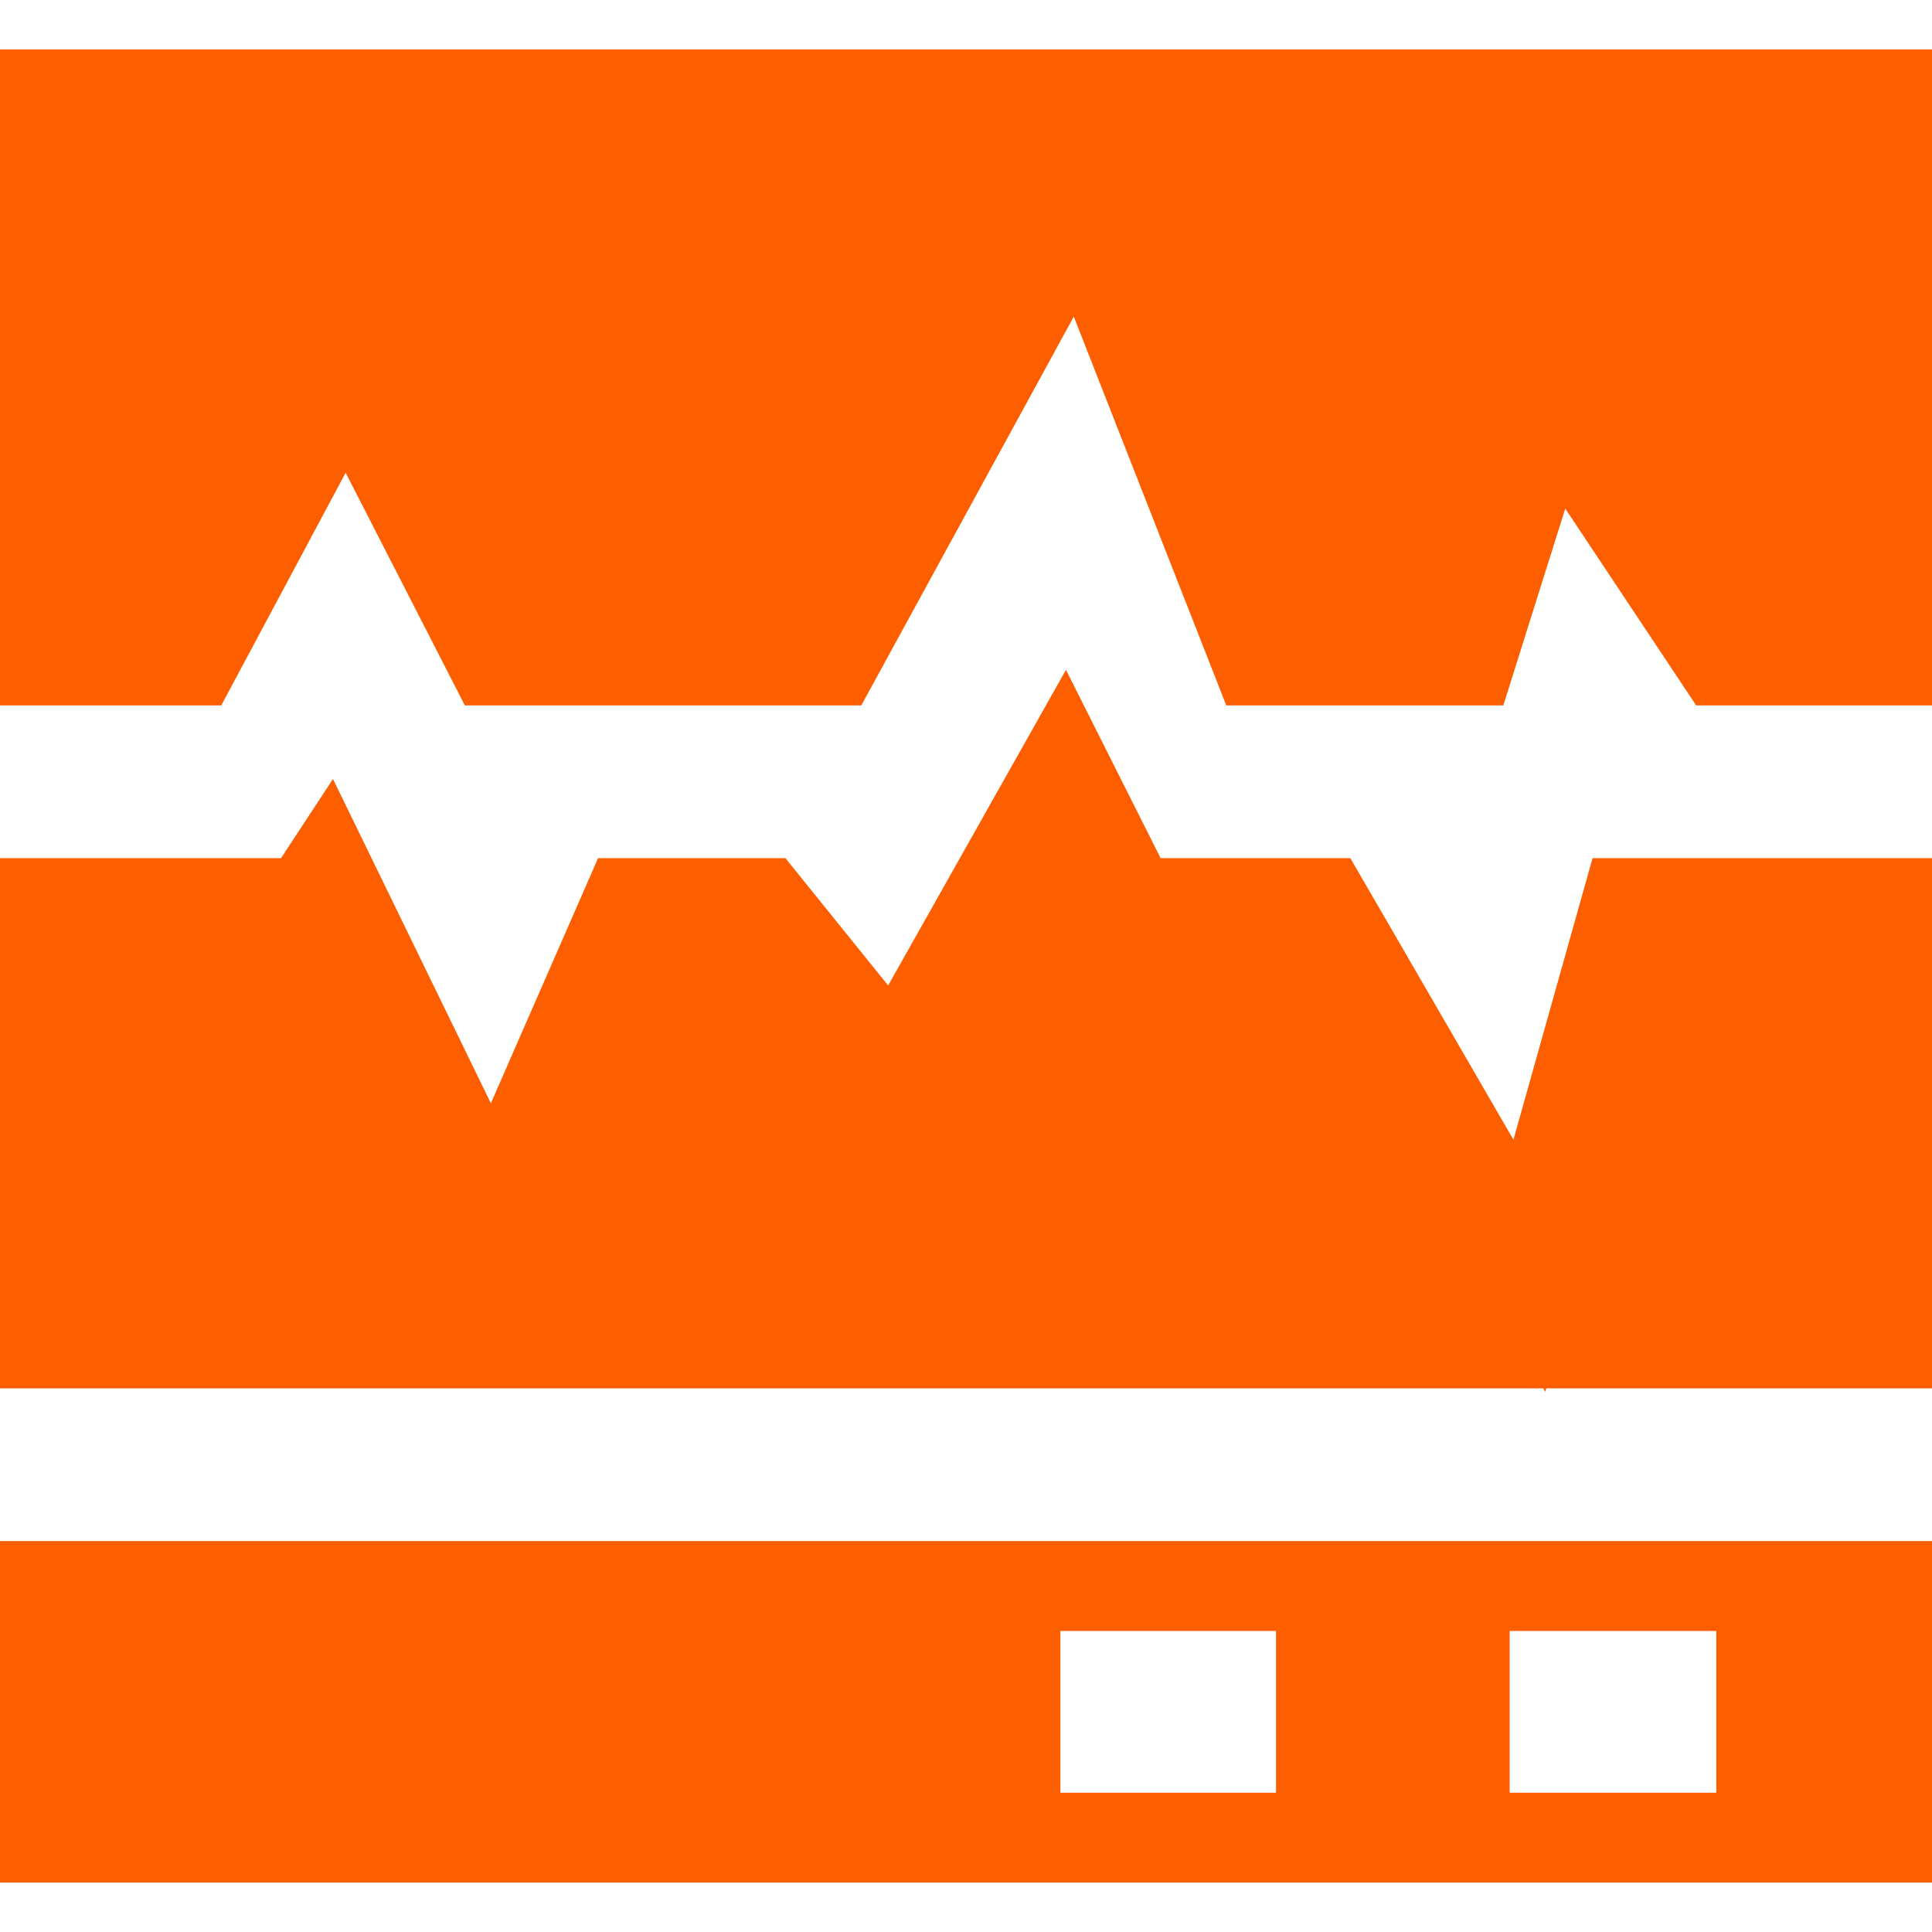 <?xml version="1.0" encoding="iso-8859-1"?>
<!-- Generator: Adobe Illustrator 19.0.0, SVG Export Plug-In . SVG Version: 6.00 Build 0)  -->
<svg version="1.1" id="Capa_1" xmlns="http://www.w3.org/2000/svg" xmlns:xlink="http://www.w3.org/1999/xlink" x="0px" y="0px"
	 width="56px" height="56px" viewBox="0 0 215 215" style="enable-background:new 0 0 215 215;" xml:space="preserve">
<g fill="#fd5f00">
	<path d="M0,209.5h215v-38H0V209.5z M168,181.5h23v18h-23V181.5z M118,181.5h24v18h-24V181.5z"/>
	<polygon points="168.422,126.832 150.273,95.5 129.159,95.5 118.626,74.542 98.836,109.667 87.407,95.5 66.554,95.5 
		54.626,122.775 37.055,86.688 31.273,95.5 0,95.5 0,154.5 171.735,154.5 171.963,154.893 172.073,154.5 215,154.5 215,95.5 
		177.226,95.5 	"/>
	<polygon points="0,5.5 0,78.5 24.622,78.5 38.466,52.607 51.728,78.5 95.848,78.5 119.495,35.231 136.463,78.5 167.295,78.5 
		174.188,56.596 188.755,78.5 215,78.5 215,5.5 	"/>
</g>
</svg>
